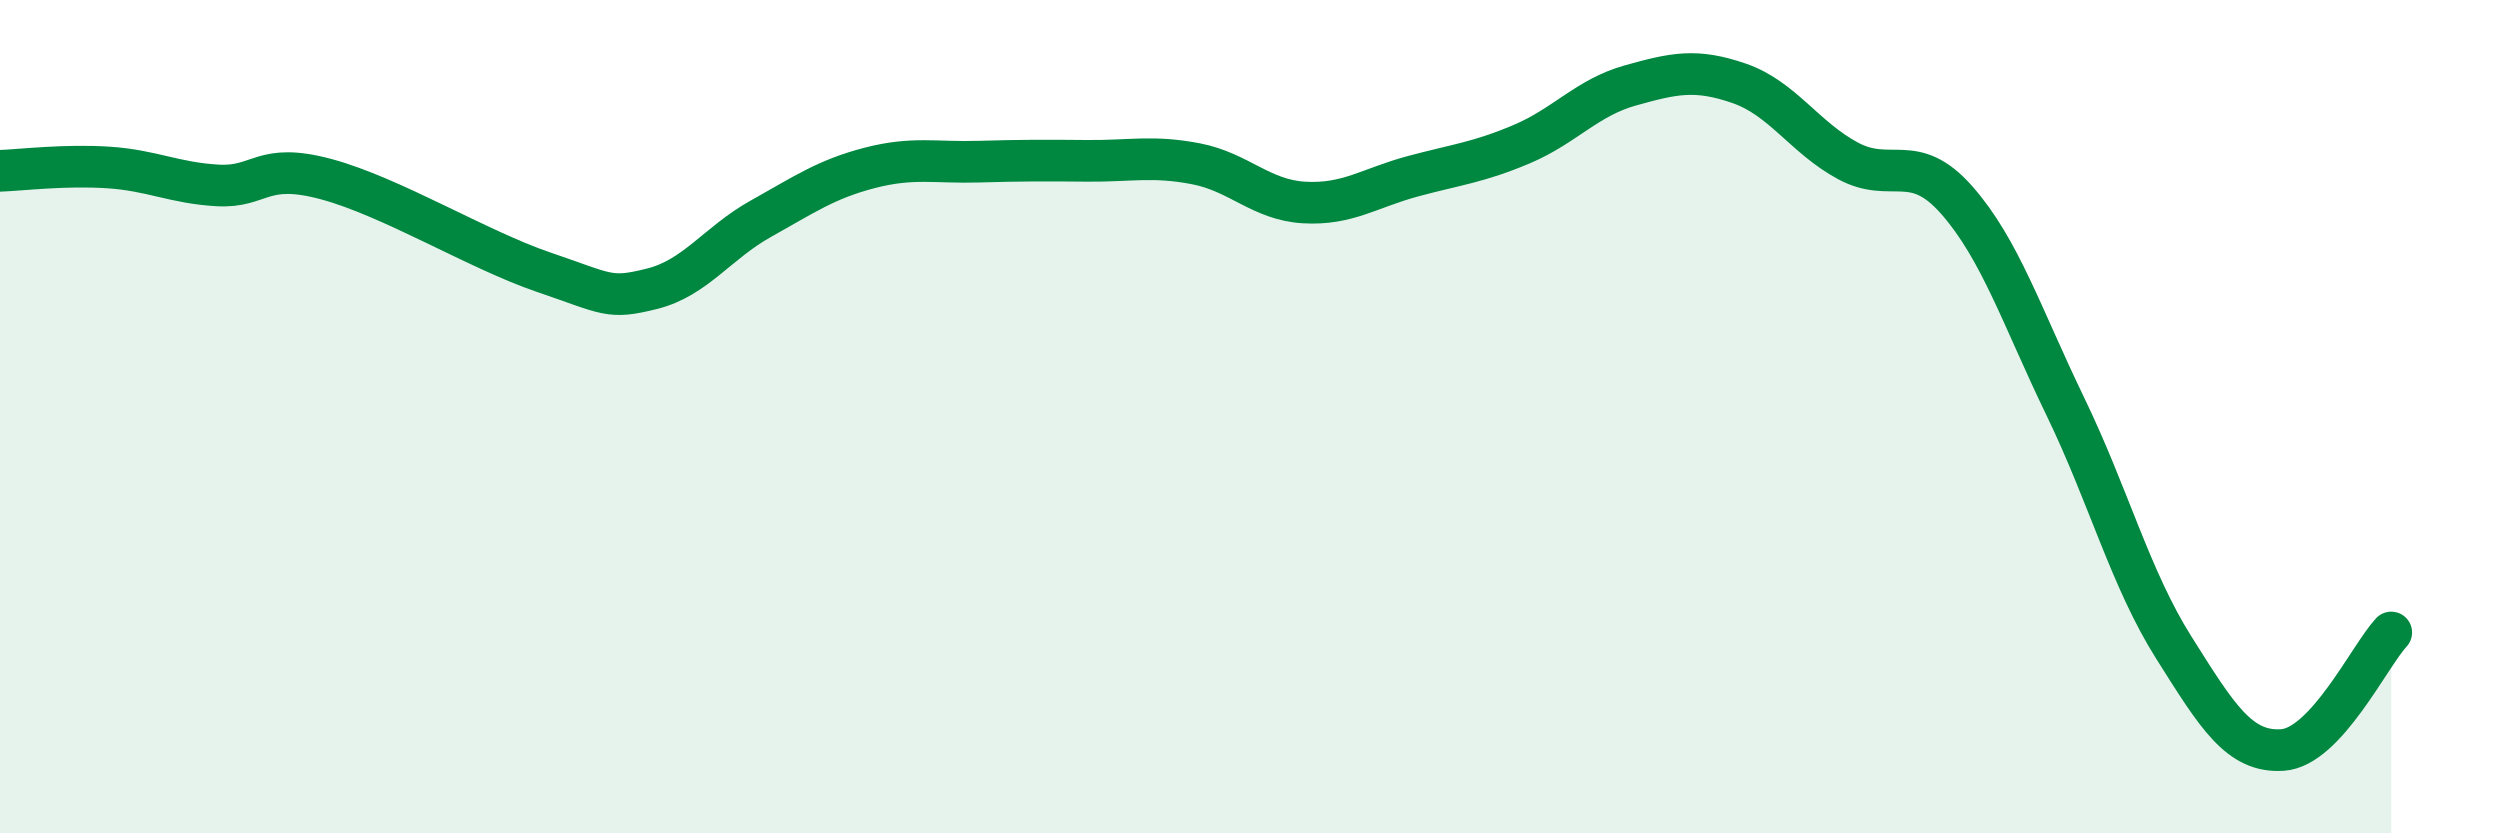 
    <svg width="60" height="20" viewBox="0 0 60 20" xmlns="http://www.w3.org/2000/svg">
      <path
        d="M 0,4.1 C 0.52,4.08 1.57,3.95 2.61,4.02 C 3.65,4.09 4.18,4.39 5.22,4.45 C 6.26,4.51 6.27,3.88 7.83,4.3 C 9.39,4.72 11.48,6 13.04,6.53 C 14.6,7.06 14.61,7.19 15.65,6.93 C 16.69,6.67 17.22,5.83 18.26,5.25 C 19.3,4.67 19.83,4.3 20.87,4.03 C 21.91,3.76 22.44,3.91 23.48,3.88 C 24.52,3.85 25.05,3.85 26.09,3.86 C 27.13,3.87 27.66,3.73 28.7,3.93 C 29.74,4.13 30.26,4.8 31.3,4.86 C 32.34,4.92 32.87,4.51 33.91,4.23 C 34.95,3.95 35.48,3.9 36.52,3.46 C 37.56,3.02 38.09,2.34 39.13,2.05 C 40.17,1.76 40.7,1.64 41.74,2 C 42.78,2.36 43.31,3.3 44.35,3.86 C 45.39,4.42 45.92,3.62 46.96,4.8 C 48,5.98 48.53,7.61 49.57,9.76 C 50.61,11.91 51.13,13.89 52.17,15.54 C 53.21,17.19 53.74,18.07 54.78,18 C 55.82,17.93 56.87,15.74 57.39,15.18L57.39 20L0 20Z"
        fill="#008740"
        opacity="0.1"
        stroke-linecap="round"
        stroke-linejoin="round"
      />
      <path
        d="M 0,4.1 C 0.52,4.08 1.57,3.95 2.61,4.02 C 3.65,4.09 4.18,4.39 5.22,4.45 C 6.26,4.51 6.27,3.88 7.83,4.3 C 9.39,4.72 11.48,6 13.04,6.53 C 14.6,7.06 14.61,7.19 15.65,6.93 C 16.69,6.67 17.22,5.83 18.26,5.25 C 19.3,4.67 19.83,4.3 20.87,4.03 C 21.91,3.76 22.44,3.91 23.48,3.88 C 24.52,3.85 25.05,3.85 26.09,3.86 C 27.13,3.87 27.66,3.73 28.7,3.93 C 29.74,4.13 30.26,4.8 31.3,4.86 C 32.34,4.92 32.87,4.51 33.91,4.23 C 34.95,3.95 35.48,3.9 36.52,3.46 C 37.56,3.02 38.09,2.34 39.13,2.05 C 40.17,1.76 40.7,1.64 41.74,2 C 42.78,2.36 43.31,3.3 44.35,3.86 C 45.39,4.42 45.92,3.62 46.96,4.8 C 48,5.98 48.53,7.61 49.57,9.76 C 50.61,11.91 51.13,13.89 52.17,15.54 C 53.21,17.19 53.74,18.07 54.78,18 C 55.82,17.93 56.87,15.74 57.39,15.18"
        stroke="#008740"
        stroke-width="1"
        fill="none"
        stroke-linecap="round"
        stroke-linejoin="round"
      />
    </svg>
  